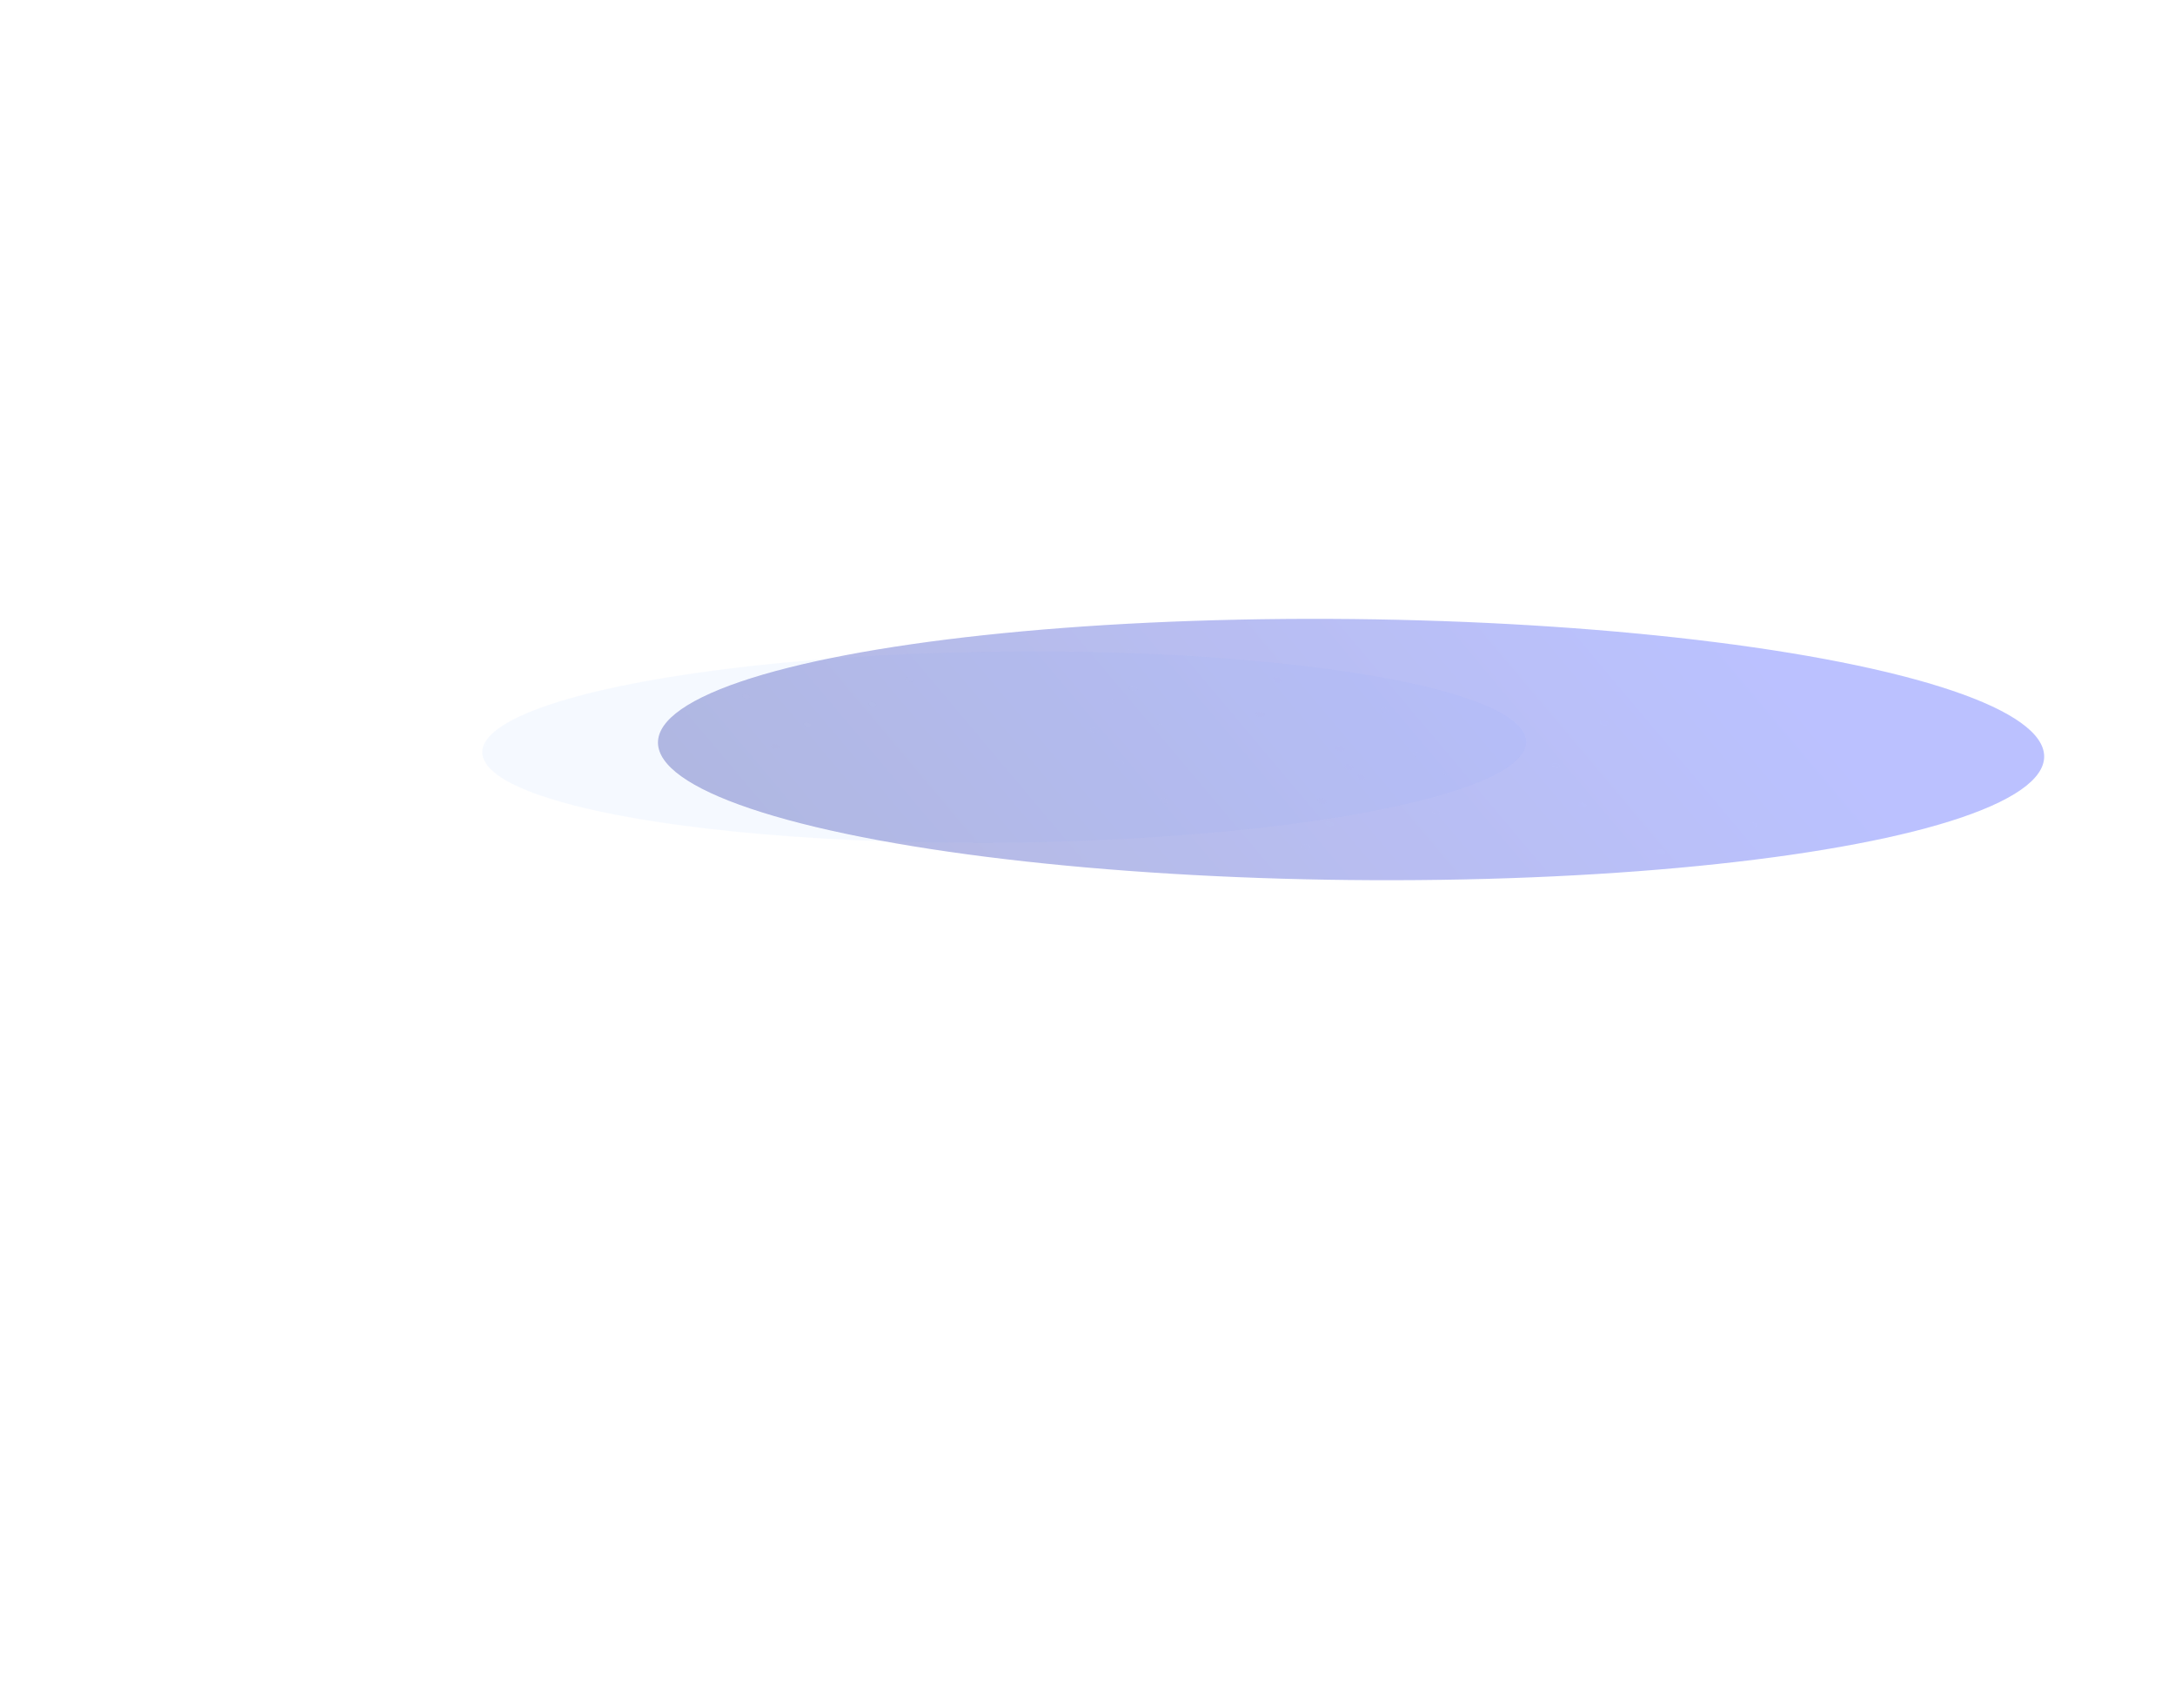 <svg width="852" height="669" viewBox="0 0 852 669" fill="none" xmlns="http://www.w3.org/2000/svg">
<g opacity="0.65">
<g opacity="0.3" clip-path="url(#clip0_33732_12250)">
<g opacity="0.7">
<path d="M25.013 279.108C25.861 279.309 26.653 279.085 26.78 278.606C26.908 278.128 26.323 277.577 25.474 277.375C24.625 277.174 23.834 277.398 23.707 277.877C23.579 278.355 24.164 278.906 25.013 279.108Z" fill="white"/>
<path d="M102.153 271.363C103.002 271.564 103.793 271.34 103.921 270.861C104.048 270.383 103.464 269.832 102.615 269.63C101.766 269.429 100.975 269.653 100.847 270.132C100.72 270.61 101.305 271.161 102.153 271.363Z" fill="white"/>
<path d="M118.607 310.505C119.455 310.707 120.247 310.482 120.374 310.004C120.501 309.525 119.917 308.974 119.068 308.772C118.219 308.571 117.428 308.795 117.301 309.274C117.173 309.752 117.758 310.304 118.607 310.505Z" fill="white"/>
<path opacity="0.11" d="M3.747 286.61C4.596 286.811 5.387 286.587 5.515 286.108C5.642 285.63 5.057 285.079 4.209 284.877C3.36 284.676 2.569 284.9 2.441 285.378C2.314 285.857 2.898 286.408 3.747 286.61Z" fill="white"/>
<path opacity="0.3" d="M126.013 277.501C126.862 277.703 127.653 277.478 127.78 277C127.908 276.521 127.323 275.97 126.474 275.769C125.626 275.567 124.834 275.792 124.707 276.27C124.579 276.748 125.164 277.3 126.013 277.501Z" fill="white"/>
<path opacity="0.11" d="M26.685 234.127C27.533 234.329 28.325 234.104 28.452 233.626C28.579 233.147 27.995 232.596 27.146 232.395C26.297 232.193 25.506 232.418 25.379 232.896C25.251 233.374 25.836 233.926 26.685 234.127Z" fill="white"/>
<path opacity="0.11" d="M103.317 292.865C104.166 293.066 104.957 292.842 105.085 292.363C105.212 291.885 104.628 291.334 103.779 291.132C102.93 290.931 102.139 291.155 102.011 291.634C101.884 292.112 102.469 292.663 103.317 292.865Z" fill="white"/>
<path d="M139.138 334.199C139.987 334.401 140.778 334.176 140.905 333.698C141.033 333.219 140.448 332.668 139.599 332.466C138.751 332.265 137.959 332.489 137.832 332.968C137.704 333.446 138.289 333.998 139.138 334.199Z" fill="white"/>
<path d="M166.638 313.699C167.487 313.901 168.278 313.676 168.405 313.198C168.533 312.719 167.948 312.168 167.099 311.966C166.251 311.765 165.459 311.989 165.332 312.468C165.204 312.946 165.789 313.498 166.638 313.699Z" fill="white"/>
<path d="M188.833 292.43C189.682 292.631 190.473 292.407 190.601 291.928C190.728 291.45 190.143 290.899 189.295 290.697C188.446 290.496 187.655 290.72 187.527 291.199C187.4 291.677 187.984 292.228 188.833 292.43Z" fill="white"/>
<path opacity="0.3" d="M37.005 249.62C37.854 249.822 38.645 249.597 38.772 249.119C38.9 248.64 38.315 248.089 37.466 247.887C36.618 247.686 35.826 247.91 35.699 248.389C35.572 248.867 36.156 249.419 37.005 249.62Z" fill="white"/>
<path d="M45.575 217.394C46.424 217.595 47.215 217.37 47.343 216.892C47.47 216.414 46.885 215.862 46.037 215.661C45.188 215.459 44.397 215.684 44.269 216.162C44.142 216.641 44.727 217.192 45.575 217.394Z" fill="white"/>
<path d="M67.919 268.067C68.768 268.268 69.559 268.044 69.686 267.565C69.814 267.087 69.229 266.536 68.38 266.334C67.532 266.133 66.74 266.357 66.613 266.836C66.486 267.314 67.07 267.865 67.919 268.067Z" fill="white"/>
<path opacity="0.3" d="M103.857 257.283C104.705 257.484 105.497 257.26 105.624 256.781C105.751 256.303 105.167 255.752 104.318 255.55C103.469 255.349 102.678 255.573 102.551 256.052C102.423 256.53 103.008 257.081 103.857 257.283Z" fill="white"/>
<path opacity="0.3" d="M159.38 304.745C160.229 304.946 161.02 304.722 161.147 304.243C161.275 303.765 160.69 303.214 159.841 303.012C158.993 302.811 158.201 303.035 158.074 303.514C157.947 303.992 158.531 304.543 159.38 304.745Z" fill="white"/>
<path opacity="0.3" d="M83.357 287.638C84.205 287.84 84.997 287.615 85.124 287.137C85.251 286.658 84.667 286.107 83.818 285.906C82.969 285.704 82.178 285.929 82.05 286.407C81.923 286.886 82.508 287.437 83.357 287.638Z" fill="white"/>
<path opacity="0.11" d="M136.45 284.808C137.299 285.01 138.09 284.785 138.218 284.307C138.345 283.829 137.76 283.277 136.912 283.076C136.063 282.874 135.272 283.099 135.144 283.577C135.017 284.056 135.602 284.607 136.45 284.808Z" fill="white"/>
<path opacity="0.11" d="M150.997 141.859C151.846 142.061 152.637 141.836 152.765 141.358C152.892 140.88 152.307 140.328 151.459 140.127C150.61 139.925 149.819 140.15 149.691 140.628C149.564 141.107 150.148 141.658 150.997 141.859Z" fill="white"/>
<path d="M154.075 148.383C154.924 148.585 155.715 148.36 155.843 147.882C155.97 147.403 155.385 146.852 154.537 146.65C153.688 146.449 152.897 146.673 152.769 147.152C152.642 147.63 153.227 148.181 154.075 148.383Z" fill="white"/>
<path d="M177.974 143.924C178.822 144.125 179.614 143.901 179.741 143.422C179.869 142.944 179.284 142.393 178.435 142.191C177.586 141.99 176.795 142.214 176.668 142.693C176.54 143.171 177.125 143.722 177.974 143.924Z" fill="white"/>
<path d="M123.177 129.941C124.026 130.142 124.817 129.918 124.944 129.439C125.072 128.961 124.487 128.41 123.638 128.208C122.79 128.007 121.998 128.231 121.871 128.71C121.743 129.188 122.328 129.739 123.177 129.941Z" fill="white"/>
<path opacity="0.11" d="M88.013 132.681C88.862 132.883 89.653 132.658 89.78 132.18C89.908 131.701 89.323 131.15 88.474 130.948C87.626 130.747 86.834 130.971 86.707 131.45C86.579 131.928 87.164 132.48 88.013 132.681Z" fill="white"/>
<path d="M78.739 120.852C79.588 121.053 80.379 120.829 80.507 120.35C80.634 119.872 80.049 119.321 79.201 119.119C78.352 118.918 77.561 119.142 77.433 119.621C77.306 120.099 77.891 120.65 78.739 120.852Z" fill="white"/>
<path d="M144.739 160.152C145.588 160.354 146.379 160.129 146.507 159.651C146.634 159.172 146.049 158.621 145.201 158.42C144.352 158.218 143.561 158.443 143.433 158.921C143.306 159.4 143.891 159.951 144.739 160.152Z" fill="white"/>
<path d="M285.927 193.688C286.776 193.89 287.567 193.665 287.694 193.187C287.822 192.709 287.237 192.157 286.388 191.956C285.54 191.754 284.748 191.979 284.621 192.457C284.493 192.936 285.078 193.487 285.927 193.688Z" fill="white"/>
<path d="M363.067 185.942C363.916 186.143 364.708 185.919 364.835 185.44C364.962 184.962 364.378 184.41 363.529 184.209C362.68 184.007 361.889 184.232 361.761 184.71C361.634 185.189 362.219 185.74 363.067 185.942Z" fill="white"/>
<path d="M379.505 225.075C380.354 225.277 381.145 225.052 381.272 224.574C381.4 224.095 380.815 223.544 379.966 223.343C379.118 223.141 378.326 223.366 378.199 223.844C378.072 224.323 378.656 224.874 379.505 225.075Z" fill="white"/>
<path opacity="0.11" d="M71.349 125.367C72.197 125.569 72.989 125.344 73.116 124.866C73.244 124.387 72.659 123.836 71.81 123.635C70.961 123.433 70.17 123.658 70.043 124.136C69.915 124.614 70.5 125.166 71.349 125.367Z" fill="white"/>
<path opacity="0.11" d="M139.107 176.2C139.955 176.402 140.747 176.177 140.874 175.699C141.001 175.22 140.417 174.669 139.568 174.468C138.719 174.266 137.928 174.491 137.801 174.969C137.673 175.447 138.258 175.999 139.107 176.2Z" fill="white"/>
<path opacity="0.11" d="M264.653 201.19C265.502 201.392 266.293 201.167 266.421 200.689C266.548 200.211 265.964 199.659 265.115 199.458C264.266 199.256 263.475 199.481 263.347 199.959C263.22 200.438 263.805 200.989 264.653 201.19Z" fill="white"/>
<path d="M120.38 104.191C121.229 104.393 122.02 104.168 122.147 103.69C122.275 103.212 121.69 102.66 120.841 102.459C119.993 102.257 119.201 102.482 119.074 102.96C118.947 103.439 119.531 103.99 120.38 104.191Z" fill="white"/>
<path d="M220.372 126.962C221.221 127.164 222.012 126.939 222.14 126.461C222.267 125.982 221.682 125.431 220.834 125.229C219.985 125.028 219.194 125.252 219.066 125.731C218.939 126.209 219.523 126.761 220.372 126.962Z" fill="white"/>
<path d="M65.216 135.492C66.065 135.693 66.856 135.469 66.983 134.99C67.111 134.512 66.526 133.961 65.677 133.759C64.829 133.557 64.037 133.782 63.91 134.26C63.782 134.739 64.367 135.29 65.216 135.492Z" fill="white"/>
<path opacity="0.3" d="M19.872 124.729C20.721 124.931 21.512 124.706 21.64 124.228C21.767 123.749 21.182 123.198 20.334 122.997C19.485 122.795 18.694 123.02 18.566 123.498C18.439 123.977 19.023 124.528 19.872 124.729Z" fill="white"/>
<path opacity="0.3" d="M129.146 117.865C129.994 118.066 130.786 117.842 130.913 117.363C131.04 116.885 130.456 116.333 129.607 116.132C128.758 115.93 127.967 116.155 127.84 116.633C127.712 117.112 128.297 117.663 129.146 117.865Z" fill="white"/>
<path opacity="0.3" d="M73.942 146.731C74.791 146.932 75.582 146.708 75.71 146.229C75.837 145.751 75.253 145.2 74.404 144.998C73.555 144.796 72.764 145.021 72.636 145.499C72.509 145.978 73.094 146.529 73.942 146.731Z" fill="white"/>
<path opacity="0.3" d="M386.911 192.082C387.76 192.283 388.551 192.059 388.679 191.581C388.806 191.102 388.221 190.551 387.373 190.349C386.524 190.148 385.733 190.372 385.605 190.851C385.478 191.329 386.063 191.88 386.911 192.082Z" fill="white"/>
<path opacity="0.11" d="M287.583 148.712C288.432 148.914 289.223 148.689 289.351 148.211C289.478 147.732 288.893 147.181 288.045 146.979C287.196 146.778 286.405 147.002 286.277 147.481C286.15 147.959 286.734 148.511 287.583 148.712Z" fill="white"/>
<path opacity="0.11" d="M364.232 207.452C365.08 207.653 365.872 207.429 365.999 206.95C366.126 206.472 365.542 205.921 364.693 205.719C363.844 205.517 363.053 205.742 362.926 206.22C362.798 206.699 363.383 207.25 364.232 207.452Z" fill="white"/>
<path opacity="0.3" d="M198.857 171.572C199.705 171.774 200.497 171.549 200.624 171.071C200.751 170.592 200.167 170.041 199.318 169.839C198.469 169.638 197.678 169.862 197.551 170.341C197.423 170.819 198.008 171.371 198.857 171.572Z" fill="white"/>
<path opacity="0.11" d="M240.7 167.024C241.549 167.226 242.34 167.001 242.468 166.523C242.595 166.044 242.01 165.493 241.162 165.292C240.313 165.09 239.522 165.315 239.394 165.793C239.267 166.272 239.852 166.823 240.7 167.024Z" fill="white"/>
<path d="M244.81 151.588C245.658 151.79 246.45 151.565 246.577 151.087C246.705 150.608 246.12 150.057 245.271 149.856C244.422 149.654 243.631 149.879 243.504 150.357C243.376 150.836 243.961 151.387 244.81 151.588Z" fill="white"/>
<path d="M187.427 188.633C188.276 188.835 189.067 188.61 189.194 188.132C189.322 187.653 188.737 187.102 187.888 186.901C187.04 186.699 186.248 186.924 186.121 187.402C185.993 187.881 186.578 188.432 187.427 188.633Z" fill="white"/>
<path d="M400.052 248.773C400.901 248.975 401.692 248.75 401.819 248.272C401.947 247.793 401.362 247.242 400.513 247.041C399.665 246.839 398.873 247.064 398.746 247.542C398.618 248.021 399.203 248.572 400.052 248.773Z" fill="white"/>
<path d="M211.31 153.286C212.158 153.487 212.95 153.263 213.077 152.784C213.205 152.306 212.62 151.755 211.771 151.553C210.922 151.352 210.131 151.576 210.004 152.055C209.876 152.533 210.461 153.084 211.31 153.286Z" fill="white"/>
<path d="M89.653 160.108C90.502 160.31 91.293 160.085 91.421 159.607C91.548 159.128 90.964 158.577 90.115 158.376C89.266 158.174 88.475 158.399 88.347 158.877C88.22 159.355 88.805 159.907 89.653 160.108Z" fill="white"/>
<path d="M247.669 218.387C248.518 218.588 249.309 218.364 249.436 217.885C249.564 217.407 248.979 216.856 248.13 216.654C247.282 216.452 246.49 216.677 246.363 217.155C246.236 217.634 246.82 218.185 247.669 218.387Z" fill="white"/>
<path d="M427.536 228.28C428.385 228.481 429.176 228.257 429.304 227.778C429.431 227.3 428.846 226.749 427.998 226.547C427.149 226.345 426.358 226.57 426.23 227.048C426.103 227.527 426.688 228.078 427.536 228.28Z" fill="white"/>
<path d="M449.732 207.01C450.58 207.212 451.372 206.987 451.499 206.509C451.626 206.03 451.042 205.479 450.193 205.277C449.344 205.076 448.553 205.3 448.426 205.779C448.298 206.257 448.883 206.809 449.732 207.01Z" fill="white"/>
<path opacity="0.3" d="M297.935 164.199C298.783 164.4 299.575 164.176 299.702 163.697C299.83 163.219 299.245 162.668 298.396 162.466C297.547 162.265 296.756 162.489 296.629 162.968C296.501 163.446 297.086 163.997 297.935 164.199Z" fill="white"/>
<path d="M306.513 131.968C307.361 132.169 308.153 131.945 308.28 131.466C308.408 130.988 307.823 130.437 306.974 130.235C306.125 130.033 305.334 130.258 305.207 130.736C305.079 131.215 305.664 131.766 306.513 131.968Z" fill="white"/>
<path d="M328.818 182.647C329.666 182.849 330.457 182.624 330.585 182.146C330.712 181.668 330.128 181.116 329.279 180.915C328.43 180.713 327.639 180.938 327.511 181.416C327.384 181.895 327.969 182.446 328.818 182.647Z" fill="white"/>
<path opacity="0.3" d="M364.755 171.864C365.604 172.065 366.395 171.841 366.522 171.362C366.65 170.884 366.065 170.332 365.216 170.131C364.368 169.929 363.576 170.154 363.449 170.632C363.322 171.111 363.906 171.662 364.755 171.864Z" fill="white"/>
<path opacity="0.3" d="M420.302 219.315C421.151 219.517 421.942 219.292 422.069 218.814C422.197 218.335 421.612 217.784 420.763 217.583C419.915 217.381 419.123 217.606 418.996 218.084C418.868 218.563 419.453 219.114 420.302 219.315Z" fill="white"/>
<path opacity="0.3" d="M344.263 202.24C345.111 202.441 345.903 202.217 346.03 201.738C346.158 201.26 345.573 200.709 344.724 200.507C343.875 200.306 343.084 200.53 342.957 201.009C342.829 201.487 343.414 202.038 344.263 202.24Z" fill="white"/>
<path opacity="0.11" d="M397.364 199.4C398.213 199.601 399.004 199.377 399.132 198.899C399.259 198.42 398.675 197.869 397.826 197.667C396.977 197.466 396.186 197.69 396.058 198.169C395.931 198.647 396.516 199.198 397.364 199.4Z" fill="white"/>
<path opacity="0.3" d="M21.325 90.804C22.174 91.006 22.965 90.781 23.093 90.303C23.22 89.824 22.635 89.273 21.787 89.072C20.938 88.87 20.147 89.094 20.019 89.573C19.892 90.052 20.477 90.603 21.325 90.804Z" fill="white"/>
<path opacity="0.11" d="M6.239 77.578C7.088 77.779 7.879 77.555 8.007 77.076C8.134 76.597 7.549 76.046 6.701 75.845C5.852 75.643 5.061 75.868 4.933 76.346C4.806 76.825 5.391 77.376 6.239 77.578Z" fill="white"/>
<path d="M34.146 115.08C34.994 115.282 35.786 115.057 35.913 114.579C36.041 114.1 35.456 113.549 34.607 113.347C33.758 113.146 32.967 113.37 32.84 113.849C32.712 114.327 33.297 114.879 34.146 115.08Z" fill="white"/>
<path opacity="0.52" d="M524.612 294.131C525.564 294.357 526.451 294.105 526.594 293.568C526.737 293.032 526.081 292.414 525.13 292.188C524.178 291.962 523.29 292.213 523.148 292.75C523.005 293.286 523.66 293.905 524.612 294.131Z" fill="white"/>
<path opacity="0.52" d="M528.081 301.458C529.033 301.684 529.92 301.432 530.063 300.895C530.206 300.359 529.55 299.741 528.598 299.515C527.647 299.289 526.759 299.54 526.616 300.077C526.473 300.614 527.129 301.232 528.081 301.458Z" fill="white"/>
<path opacity="0.52" d="M554.886 296.469C555.837 296.695 556.725 296.443 556.868 295.907C557.011 295.37 556.355 294.752 555.403 294.526C554.451 294.3 553.564 294.552 553.421 295.088C553.278 295.625 553.934 296.243 554.886 296.469Z" fill="white"/>
<path opacity="0.52" d="M493.425 280.776C494.376 281.002 495.264 280.75 495.407 280.213C495.55 279.677 494.894 279.059 493.942 278.833C492.99 278.607 492.103 278.858 491.96 279.395C491.817 279.932 492.473 280.55 493.425 280.776Z" fill="white"/>
<path opacity="0.52" d="M453.964 283.849C454.915 284.075 455.803 283.823 455.946 283.287C456.089 282.75 455.433 282.132 454.481 281.906C453.529 281.68 452.642 281.932 452.499 282.468C452.356 283.005 453.012 283.623 453.964 283.849Z" fill="white"/>
<path opacity="0.52" d="M443.604 270.581C444.556 270.807 445.443 270.555 445.586 270.019C445.729 269.482 445.074 268.864 444.122 268.638C443.17 268.412 442.283 268.664 442.14 269.2C441.997 269.737 442.653 270.355 443.604 270.581Z" fill="white"/>
<path opacity="0.52" d="M517.597 314.656C518.548 314.882 519.436 314.63 519.579 314.094C519.721 313.557 519.066 312.939 518.114 312.713C517.162 312.487 516.275 312.739 516.132 313.275C515.989 313.812 516.645 314.43 517.597 314.656Z" fill="white"/>
<path d="M607.599 345.685C608.447 345.886 609.239 345.662 609.366 345.183C609.494 344.705 608.909 344.153 608.06 343.952C607.211 343.75 606.42 343.975 606.293 344.453C606.165 344.932 606.75 345.483 607.599 345.685Z" fill="white"/>
<path d="M684.731 337.929C685.58 338.131 686.372 337.907 686.499 337.428C686.626 336.95 686.042 336.398 685.193 336.197C684.344 335.995 683.553 336.22 683.426 336.698C683.298 337.177 683.883 337.728 684.731 337.929Z" fill="white"/>
<path d="M701.161 377.07C702.01 377.271 702.801 377.047 702.929 376.568C703.056 376.09 702.471 375.539 701.623 375.337C700.774 375.136 699.983 375.36 699.855 375.839C699.728 376.317 700.313 376.868 701.161 377.07Z" fill="white"/>
<path d="M253.724 249.586C254.572 249.787 255.364 249.563 255.491 249.084C255.619 248.606 255.034 248.055 254.185 247.853C253.336 247.651 252.545 247.876 252.418 248.354C252.29 248.833 252.875 249.384 253.724 249.586Z" fill="white"/>
<path opacity="0.11" d="M250.528 222.781C251.377 222.982 252.168 222.758 252.296 222.279C252.423 221.801 251.839 221.25 250.99 221.048C250.141 220.846 249.35 221.071 249.222 221.549C249.095 222.028 249.68 222.579 250.528 222.781Z" fill="white"/>
<path opacity="0.11" d="M219.919 226.599C220.768 226.8 221.559 226.576 221.686 226.097C221.814 225.619 221.229 225.068 220.38 224.866C219.532 224.665 218.74 224.889 218.613 225.368C218.486 225.846 219.07 226.397 219.919 226.599Z" fill="white"/>
<path opacity="0.11" d="M234.021 258.895C234.869 259.096 235.661 258.872 235.788 258.393C235.915 257.915 235.331 257.364 234.482 257.162C233.633 256.961 232.842 257.185 232.715 257.664C232.587 258.142 233.172 258.693 234.021 258.895Z" fill="white"/>
<path opacity="0.52" d="M435.3 275.635C436.251 275.861 437.139 275.61 437.282 275.073C437.425 274.537 436.769 273.918 435.817 273.692C434.865 273.466 433.978 273.718 433.835 274.255C433.692 274.791 434.348 275.41 435.3 275.635Z" fill="white"/>
<path opacity="0.52" d="M511.268 332.629C512.22 332.855 513.108 332.604 513.25 332.067C513.393 331.53 512.738 330.912 511.786 330.686C510.834 330.46 509.947 330.712 509.804 331.249C509.661 331.785 510.317 332.403 511.268 332.629Z" fill="white"/>
<path opacity="0.11" d="M586.317 353.166C587.166 353.367 587.958 353.143 588.085 352.664C588.212 352.186 587.628 351.635 586.779 351.433C585.93 351.231 585.139 351.456 585.011 351.934C584.884 352.413 585.469 352.964 586.317 353.166Z" fill="white"/>
<path opacity="0.3" d="M286.536 245.312C287.385 245.514 288.176 245.289 288.304 244.811C288.431 244.332 287.846 243.781 286.998 243.58C286.149 243.378 285.358 243.603 285.23 244.081C285.103 244.56 285.688 245.111 286.536 245.312Z" fill="white"/>
<path d="M442.036 256.186C442.885 256.387 443.676 256.163 443.804 255.684C443.931 255.206 443.346 254.655 442.498 254.453C441.649 254.252 440.858 254.476 440.73 254.955C440.603 255.433 441.188 255.984 442.036 256.186Z" fill="white"/>
<path d="M542.044 278.96C542.893 279.161 543.684 278.937 543.811 278.458C543.939 277.98 543.354 277.429 542.505 277.227C541.657 277.026 540.865 277.25 540.738 277.729C540.611 278.207 541.195 278.758 542.044 278.96Z" fill="white"/>
<path opacity="0.52" d="M428.401 286.989C429.353 287.215 430.24 286.964 430.383 286.427C430.526 285.89 429.871 285.272 428.919 285.046C427.967 284.82 427.079 285.072 426.937 285.609C426.794 286.145 427.45 286.763 428.401 286.989Z" fill="white"/>
<path opacity="0.3" d="M341.521 276.714C342.369 276.915 343.161 276.691 343.288 276.212C343.415 275.734 342.831 275.183 341.982 274.981C341.133 274.779 340.342 275.004 340.215 275.482C340.087 275.961 340.672 276.512 341.521 276.714Z" fill="white"/>
<path opacity="0.11" d="M295.919 235.958C296.768 236.159 297.559 235.935 297.686 235.456C297.814 234.978 297.229 234.427 296.38 234.225C295.532 234.024 294.74 234.248 294.613 234.727C294.486 235.205 295.07 235.756 295.919 235.958Z" fill="white"/>
<path opacity="0.52" d="M500.128 267.207C501.08 267.433 501.967 267.181 502.11 266.645C502.253 266.108 501.597 265.49 500.645 265.264C499.694 265.038 498.806 265.29 498.663 265.826C498.52 266.363 499.176 266.981 500.128 267.207Z" fill="white"/>
<path opacity="0.52" d="M438.206 299.604C439.158 299.83 440.045 299.579 440.188 299.042C440.331 298.505 439.675 297.887 438.723 297.661C437.771 297.435 436.884 297.687 436.741 298.224C436.598 298.76 437.254 299.378 438.206 299.604Z" fill="white"/>
<path opacity="0.3" d="M315.997 284.638C316.846 284.839 317.637 284.615 317.765 284.136C317.892 283.658 317.307 283.107 316.459 282.905C315.61 282.703 314.819 282.928 314.691 283.406C314.564 283.885 315.149 284.436 315.997 284.638Z" fill="white"/>
<path opacity="0.3" d="M305.325 249.769C306.174 249.97 306.965 249.746 307.093 249.267C307.22 248.789 306.635 248.238 305.787 248.036C304.938 247.835 304.147 248.059 304.019 248.538C303.892 249.016 304.477 249.567 305.325 249.769Z" fill="white"/>
<path opacity="0.3" d="M708.568 344.087C709.416 344.289 710.207 344.064 710.335 343.586C710.462 343.107 709.878 342.556 709.029 342.354C708.18 342.153 707.389 342.377 707.261 342.856C707.134 343.334 707.719 343.885 708.568 344.087Z" fill="white"/>
<path opacity="0.11" d="M609.255 300.7C610.104 300.902 610.895 300.677 611.022 300.199C611.15 299.72 610.565 299.169 609.716 298.967C608.868 298.766 608.076 298.99 607.949 299.469C607.822 299.947 608.406 300.499 609.255 300.7Z" fill="white"/>
<path opacity="0.11" d="M685.903 359.444C686.752 359.646 687.543 359.421 687.671 358.943C687.798 358.464 687.214 357.913 686.365 357.712C685.516 357.51 684.725 357.735 684.597 358.213C684.47 358.692 685.055 359.243 685.903 359.444Z" fill="white"/>
<path opacity="0.3" d="M520.513 323.544C521.362 323.745 522.153 323.521 522.28 323.042C522.408 322.564 521.823 322.012 520.974 321.811C520.126 321.609 519.334 321.834 519.207 322.312C519.079 322.791 519.664 323.342 520.513 323.544Z" fill="white"/>
<path opacity="0.11" d="M562.357 319.009C563.205 319.21 563.997 318.986 564.124 318.507C564.251 318.029 563.667 317.477 562.818 317.276C561.969 317.074 561.178 317.299 561.051 317.777C560.923 318.256 561.508 318.807 562.357 319.009Z" fill="white"/>
<path d="M566.482 303.584C567.33 303.785 568.122 303.561 568.249 303.082C568.376 302.604 567.792 302.052 566.943 301.851C566.094 301.649 565.303 301.874 565.176 302.352C565.048 302.831 565.633 303.382 566.482 303.584Z" fill="white"/>
<path opacity="0.52" d="M565.503 346.598C566.455 346.824 567.342 346.572 567.485 346.036C567.628 345.499 566.972 344.881 566.02 344.655C565.068 344.429 564.181 344.681 564.038 345.217C563.895 345.754 564.551 346.372 565.503 346.598Z" fill="white"/>
<path d="M721.708 400.768C722.557 400.969 723.348 400.745 723.476 400.266C723.603 399.788 723.018 399.237 722.17 399.035C721.321 398.834 720.53 399.058 720.402 399.537C720.275 400.015 720.859 400.566 721.708 400.768Z" fill="white"/>
<path d="M303.38 293.222C304.229 293.424 305.02 293.199 305.147 292.721C305.275 292.242 304.69 291.691 303.841 291.49C302.993 291.288 302.201 291.513 302.074 291.991C301.947 292.47 302.531 293.021 303.38 293.222Z" fill="white"/>
<path d="M220.036 262.344C220.885 262.545 221.676 262.321 221.804 261.842C221.931 261.364 221.346 260.813 220.498 260.611C219.649 260.41 218.858 260.634 218.73 261.113C218.603 261.591 219.188 262.142 220.036 262.344Z" fill="white"/>
<path d="M213.841 241.572C214.69 241.773 215.481 241.549 215.608 241.07C215.736 240.592 215.151 240.041 214.302 239.839C213.454 239.638 212.662 239.862 212.535 240.341C212.408 240.819 212.992 241.37 213.841 241.572Z" fill="white"/>
<path d="M532.974 305.278C533.822 305.48 534.614 305.255 534.741 304.777C534.869 304.299 534.284 303.747 533.435 303.546C532.586 303.344 531.795 303.569 531.668 304.047C531.54 304.526 532.125 305.077 532.974 305.278Z" fill="white"/>
<path opacity="0.52" d="M455.815 314.619C456.767 314.845 457.654 314.593 457.797 314.056C457.94 313.52 457.285 312.902 456.333 312.676C455.381 312.45 454.494 312.702 454.351 313.238C454.208 313.775 454.863 314.393 455.815 314.619Z" fill="white"/>
<path d="M569.341 370.379C570.19 370.581 570.981 370.356 571.108 369.878C571.236 369.399 570.651 368.848 569.802 368.646C568.954 368.445 568.162 368.669 568.035 369.148C567.908 369.626 568.492 370.178 569.341 370.379Z" fill="white"/>
<path d="M749.208 380.272C750.057 380.474 750.848 380.249 750.976 379.771C751.103 379.292 750.518 378.741 749.67 378.54C748.821 378.338 748.03 378.563 747.902 379.041C747.775 379.52 748.359 380.071 749.208 380.272Z" fill="white"/>
<path d="M771.411 359.006C772.26 359.208 773.051 358.983 773.179 358.505C773.306 358.026 772.721 357.475 771.873 357.274C771.024 357.072 770.233 357.297 770.105 357.775C769.978 358.254 770.563 358.805 771.411 359.006Z" fill="white"/>
<path opacity="0.3" d="M619.568 316.193C620.416 316.395 621.207 316.17 621.335 315.692C621.462 315.213 620.878 314.662 620.029 314.461C619.18 314.259 618.389 314.484 618.261 314.962C618.134 315.44 618.719 315.992 619.568 316.193Z" fill="white"/>
<path d="M628.177 283.96C629.026 284.162 629.817 283.937 629.944 283.459C630.072 282.98 629.487 282.429 628.638 282.227C627.79 282.026 626.998 282.25 626.871 282.729C626.743 283.207 627.328 283.759 628.177 283.96Z" fill="white"/>
<path d="M650.489 334.636C651.338 334.837 652.129 334.613 652.257 334.134C652.384 333.656 651.8 333.104 650.951 332.903C650.102 332.701 649.311 332.926 649.183 333.404C649.056 333.883 649.641 334.434 650.489 334.636Z" fill="white"/>
<path opacity="0.3" d="M686.411 323.858C687.26 324.059 688.051 323.835 688.179 323.356C688.306 322.878 687.721 322.327 686.873 322.125C686.024 321.924 685.233 322.148 685.105 322.627C684.978 323.105 685.563 323.656 686.411 323.858Z" fill="white"/>
<path opacity="0.3" d="M741.935 371.31C742.783 371.511 743.575 371.287 743.702 370.808C743.83 370.33 743.245 369.779 742.396 369.577C741.547 369.376 740.756 369.6 740.629 370.079C740.501 370.557 741.086 371.108 741.935 371.31Z" fill="white"/>
<path opacity="0.3" d="M665.942 354.215C666.791 354.417 667.582 354.192 667.71 353.714C667.837 353.235 667.253 352.684 666.404 352.482C665.555 352.281 664.764 352.505 664.636 352.984C664.509 353.462 665.094 354.014 665.942 354.215Z" fill="white"/>
<path opacity="0.3" d="M292.068 273.648C292.916 273.85 293.707 273.625 293.835 273.147C293.962 272.668 293.378 272.117 292.529 271.915C291.68 271.714 290.889 271.938 290.761 272.417C290.634 272.895 291.219 273.447 292.068 273.648Z" fill="white"/>
<path opacity="0.3" d="M246.247 236.231C247.096 236.432 247.887 236.208 248.015 235.729C248.142 235.251 247.557 234.7 246.709 234.498C245.86 234.297 245.069 234.521 244.941 235C244.814 235.478 245.398 236.029 246.247 236.231Z" fill="white"/>
<path opacity="0.11" d="M719.021 351.384C719.869 351.586 720.661 351.361 720.788 350.883C720.915 350.404 720.331 349.853 719.482 349.652C718.633 349.45 717.842 349.675 717.715 350.153C717.587 350.632 718.172 351.183 719.021 351.384Z" fill="white"/>
<path opacity="0.3" d="M342.989 242.792C343.838 242.994 344.629 242.769 344.757 242.291C344.884 241.812 344.3 241.261 343.451 241.06C342.602 240.858 341.811 241.083 341.683 241.561C341.556 242.04 342.141 242.591 342.989 242.792Z" fill="white"/>
<path opacity="0.11" d="M327.919 229.553C328.768 229.754 329.559 229.53 329.686 229.051C329.814 228.573 329.229 228.021 328.38 227.82C327.532 227.618 326.74 227.843 326.613 228.321C326.486 228.8 327.07 229.351 327.919 229.553Z" fill="white"/>
<path opacity="0.3" d="M314.997 257.39C315.846 257.592 316.637 257.367 316.765 256.889C316.892 256.41 316.307 255.859 315.459 255.657C314.61 255.456 313.819 255.68 313.691 256.159C313.564 256.637 314.148 257.189 314.997 257.39Z" fill="white"/>
<path d="M355.81 267.073C356.658 267.274 357.45 267.05 357.577 266.571C357.705 266.093 357.12 265.541 356.271 265.34C355.422 265.138 354.631 265.363 354.504 265.841C354.376 266.32 354.961 266.871 355.81 267.073Z" fill="white"/>
</g>
</g>
<g opacity="0.52" filter="url(#filter0_f_33732_12250)">
<ellipse cx="166.429" cy="124.429" rx="166.429" ry="124.429" transform="matrix(-0.99 0.143 -0.973 -0.233 679.203 297.816)" fill="#E5EFFF"/>
</g>
<g opacity="0.52" filter="url(#filter1_f_33732_12250)">
<ellipse cx="212.001" cy="177.01" rx="212.001" ry="177.01" transform="matrix(-0.99 0.143 -0.973 -0.233 911.359 304.505)" fill="url(#paint0_linear_33732_12250)"/>
</g>
</g>
<defs>
<filter id="filter0_f_33732_12250" x="80.355" y="146.425" width="626.258" height="292.523" filterUnits="userSpaceOnUse" color-interpolation-filters="sRGB">
<feFlood flood-opacity="0" result="BackgroundImageFix"/>
<feBlend mode="normal" in="SourceGraphic" in2="BackgroundImageFix" result="shape"/>
<feGaussianBlur stdDeviation="54.365" result="effect1_foregroundBlur_33732_12250"/>
</filter>
<filter id="filter1_f_33732_12250" x="104.052" y="88.501" width="850.701" height="410.319" filterUnits="userSpaceOnUse" color-interpolation-filters="sRGB">
<feFlood flood-opacity="0" result="BackgroundImageFix"/>
<feBlend mode="normal" in="SourceGraphic" in2="BackgroundImageFix" result="shape"/>
<feGaussianBlur stdDeviation="76.974" result="effect1_foregroundBlur_33732_12250"/>
</filter>
<linearGradient id="paint0_linear_33732_12250" x1="198.842" y1="-46.023" x2="521.734" y2="179.891" gradientUnits="userSpaceOnUse">
<stop stop-color="#374BFF"/>
<stop offset="1" stop-color="#212D99"/>
</linearGradient>
<clipPath id="clip0_33732_12250">
<rect width="469.24" height="690.229" fill="white" transform="matrix(0.786 0.619 -0.837 0.547 577.609 0)"/>
</clipPath>
</defs>
</svg>
